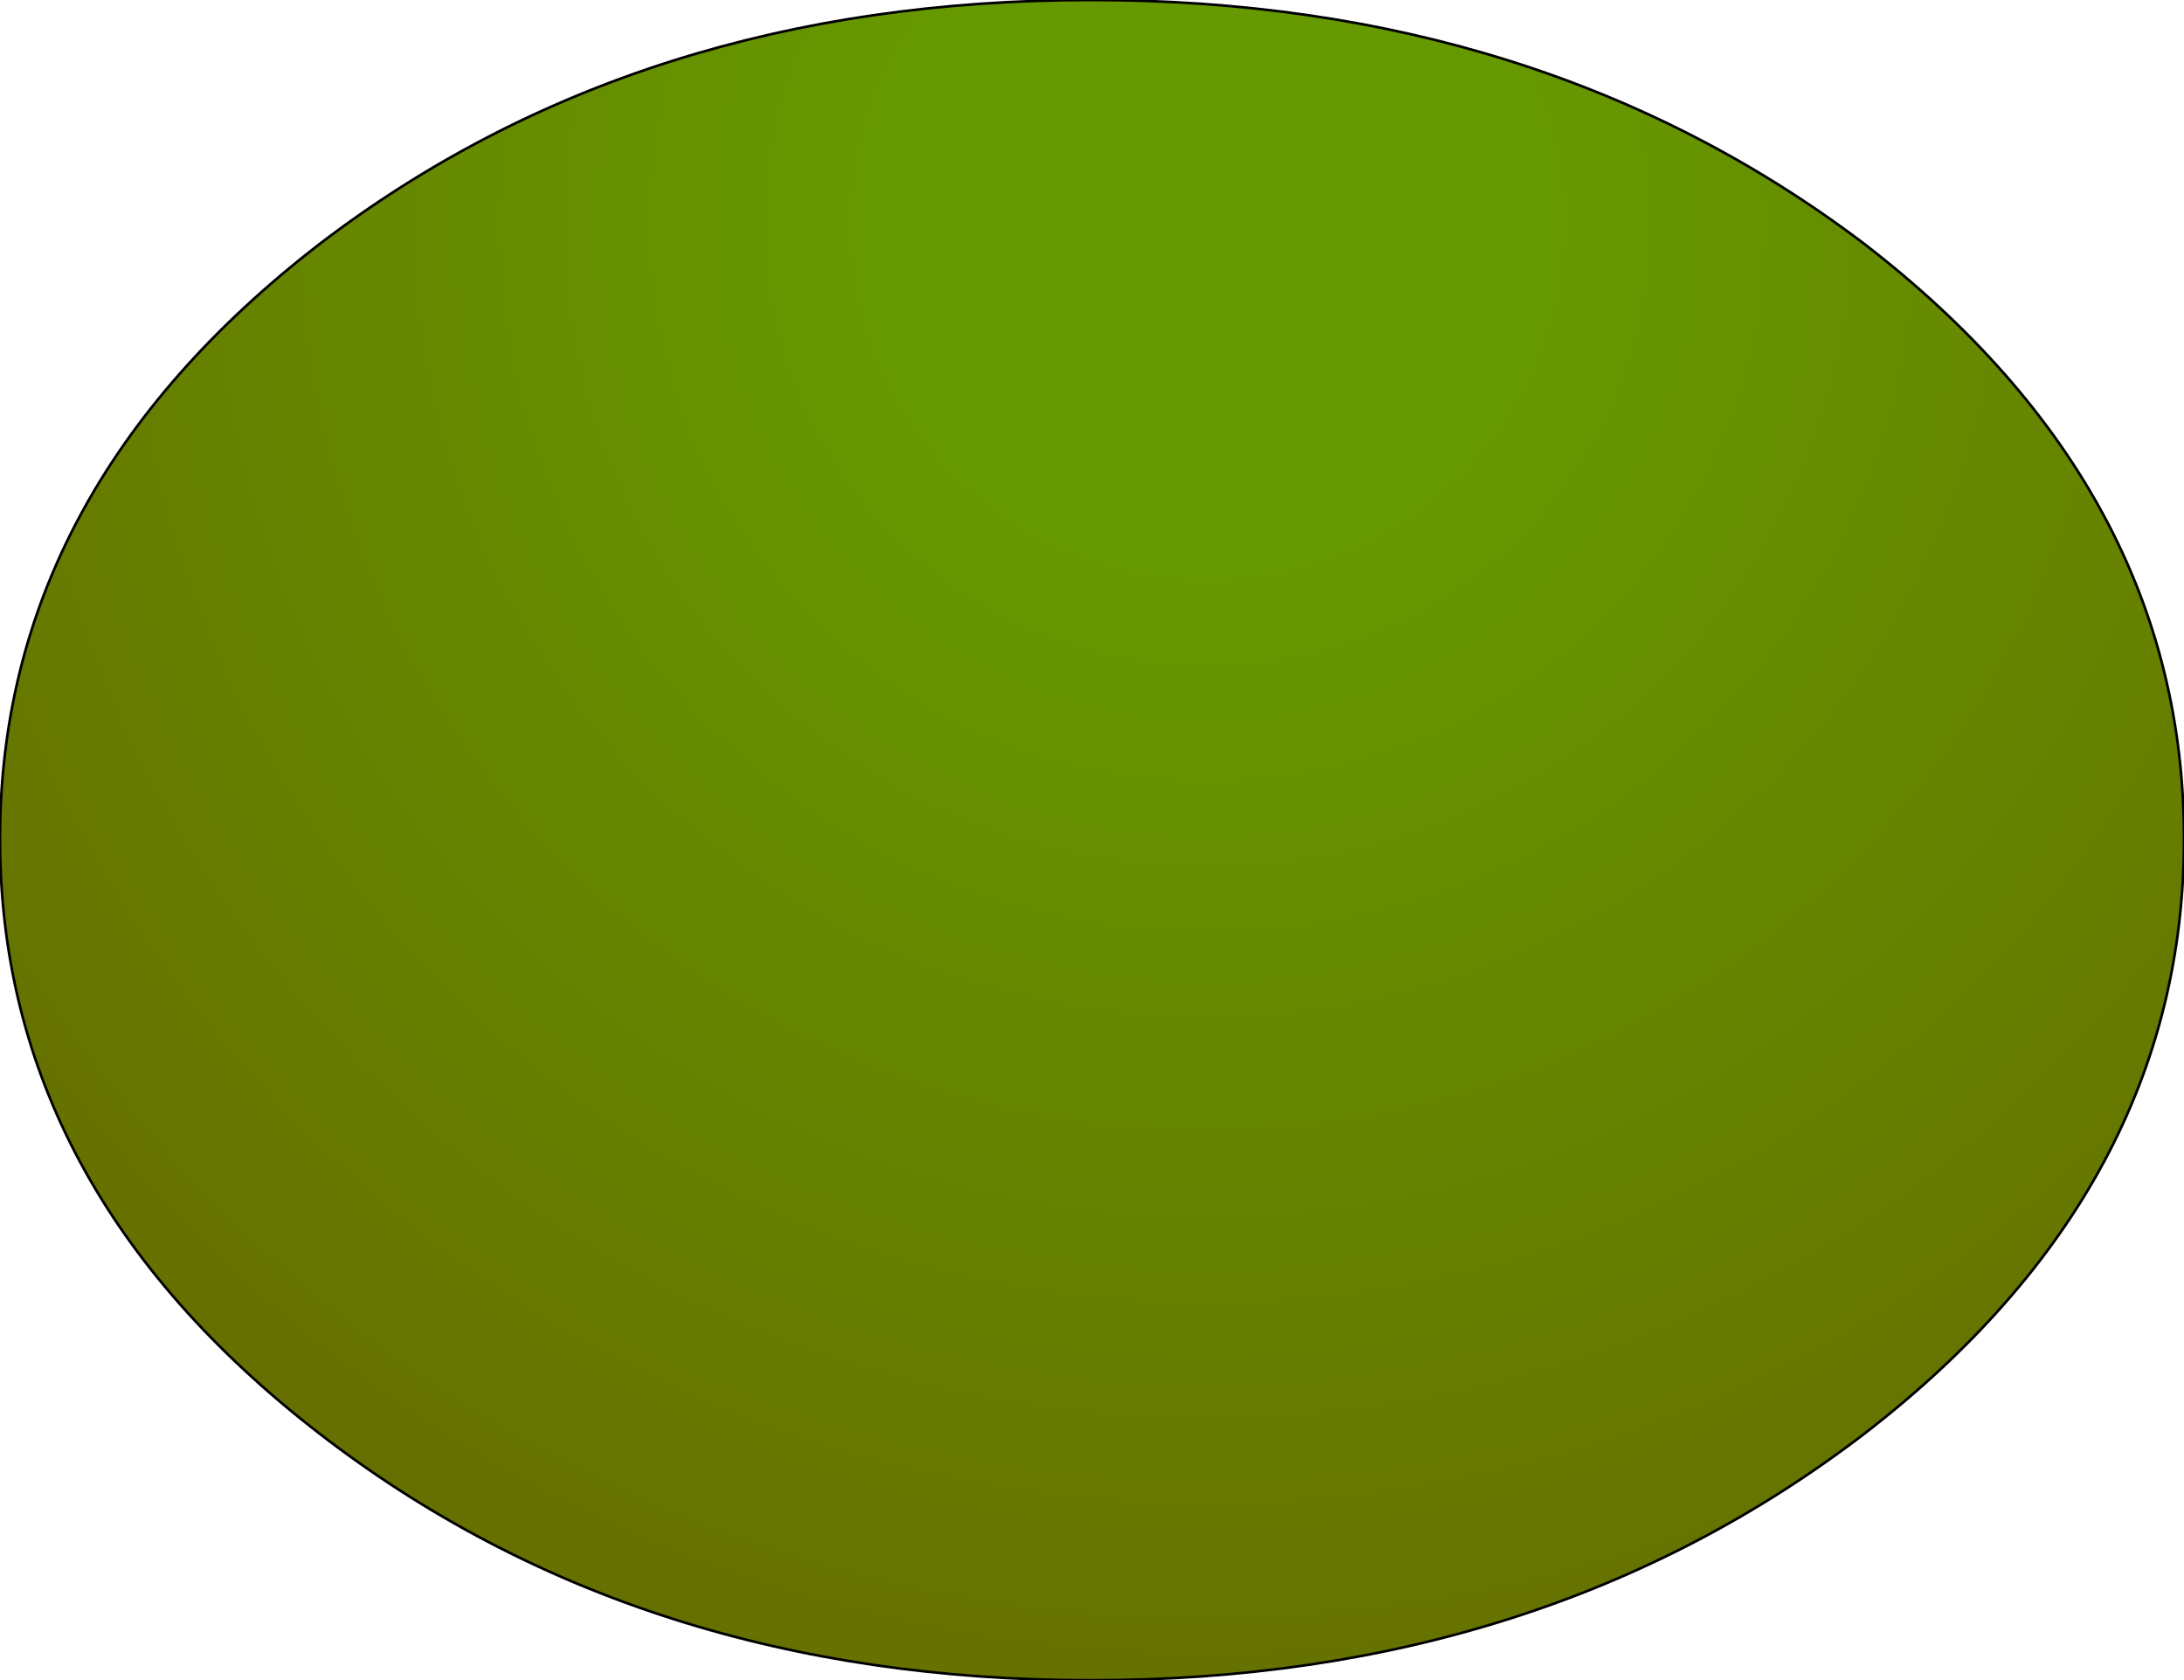 <?xml version="1.0" encoding="UTF-8" standalone="no"?>
<svg xmlns:xlink="http://www.w3.org/1999/xlink" height="32.35px" width="42.05px" xmlns="http://www.w3.org/2000/svg">
  <g transform="matrix(1.0, 0.0, 0.0, 1.0, 21.0, 16.15)">
    <path d="M14.9 -11.45 Q21.05 -6.7 21.05 0.0 21.05 6.7 14.9 11.45 8.7 16.2 0.0 16.2 -8.7 16.2 -14.85 11.45 -21.0 6.7 -21.0 0.0 -21.0 -6.7 -14.85 -11.45 -8.7 -16.15 0.0 -16.15 8.7 -16.15 14.9 -11.45" fill="url(#gradient0)" fill-rule="evenodd" stroke="none"/>
    <path d="M14.9 -11.45 Q21.05 -6.7 21.05 0.0 21.05 6.7 14.9 11.45 8.7 16.2 0.0 16.2 -8.7 16.2 -14.85 11.45 -21.0 6.7 -21.0 0.0 -21.0 -6.7 -14.85 -11.45 -8.7 -16.15 0.0 -16.15 8.7 -16.15 14.9 -11.45 Z" fill="none" stroke="#000000" stroke-linecap="round" stroke-linejoin="round" stroke-width="0.05"/>
  </g>
  <defs>
    <radialGradient cx="0" cy="0" gradientTransform="matrix(0.042, 0.0, 0.0, 0.042, 2.25, -11.85)" gradientUnits="userSpaceOnUse" id="gradient0" r="819.2" spreadMethod="pad">
      <stop offset="0.176" stop-color="#669900"/>
      <stop offset="1.0" stop-color="#666600"/>
    </radialGradient>
  </defs>
</svg>
